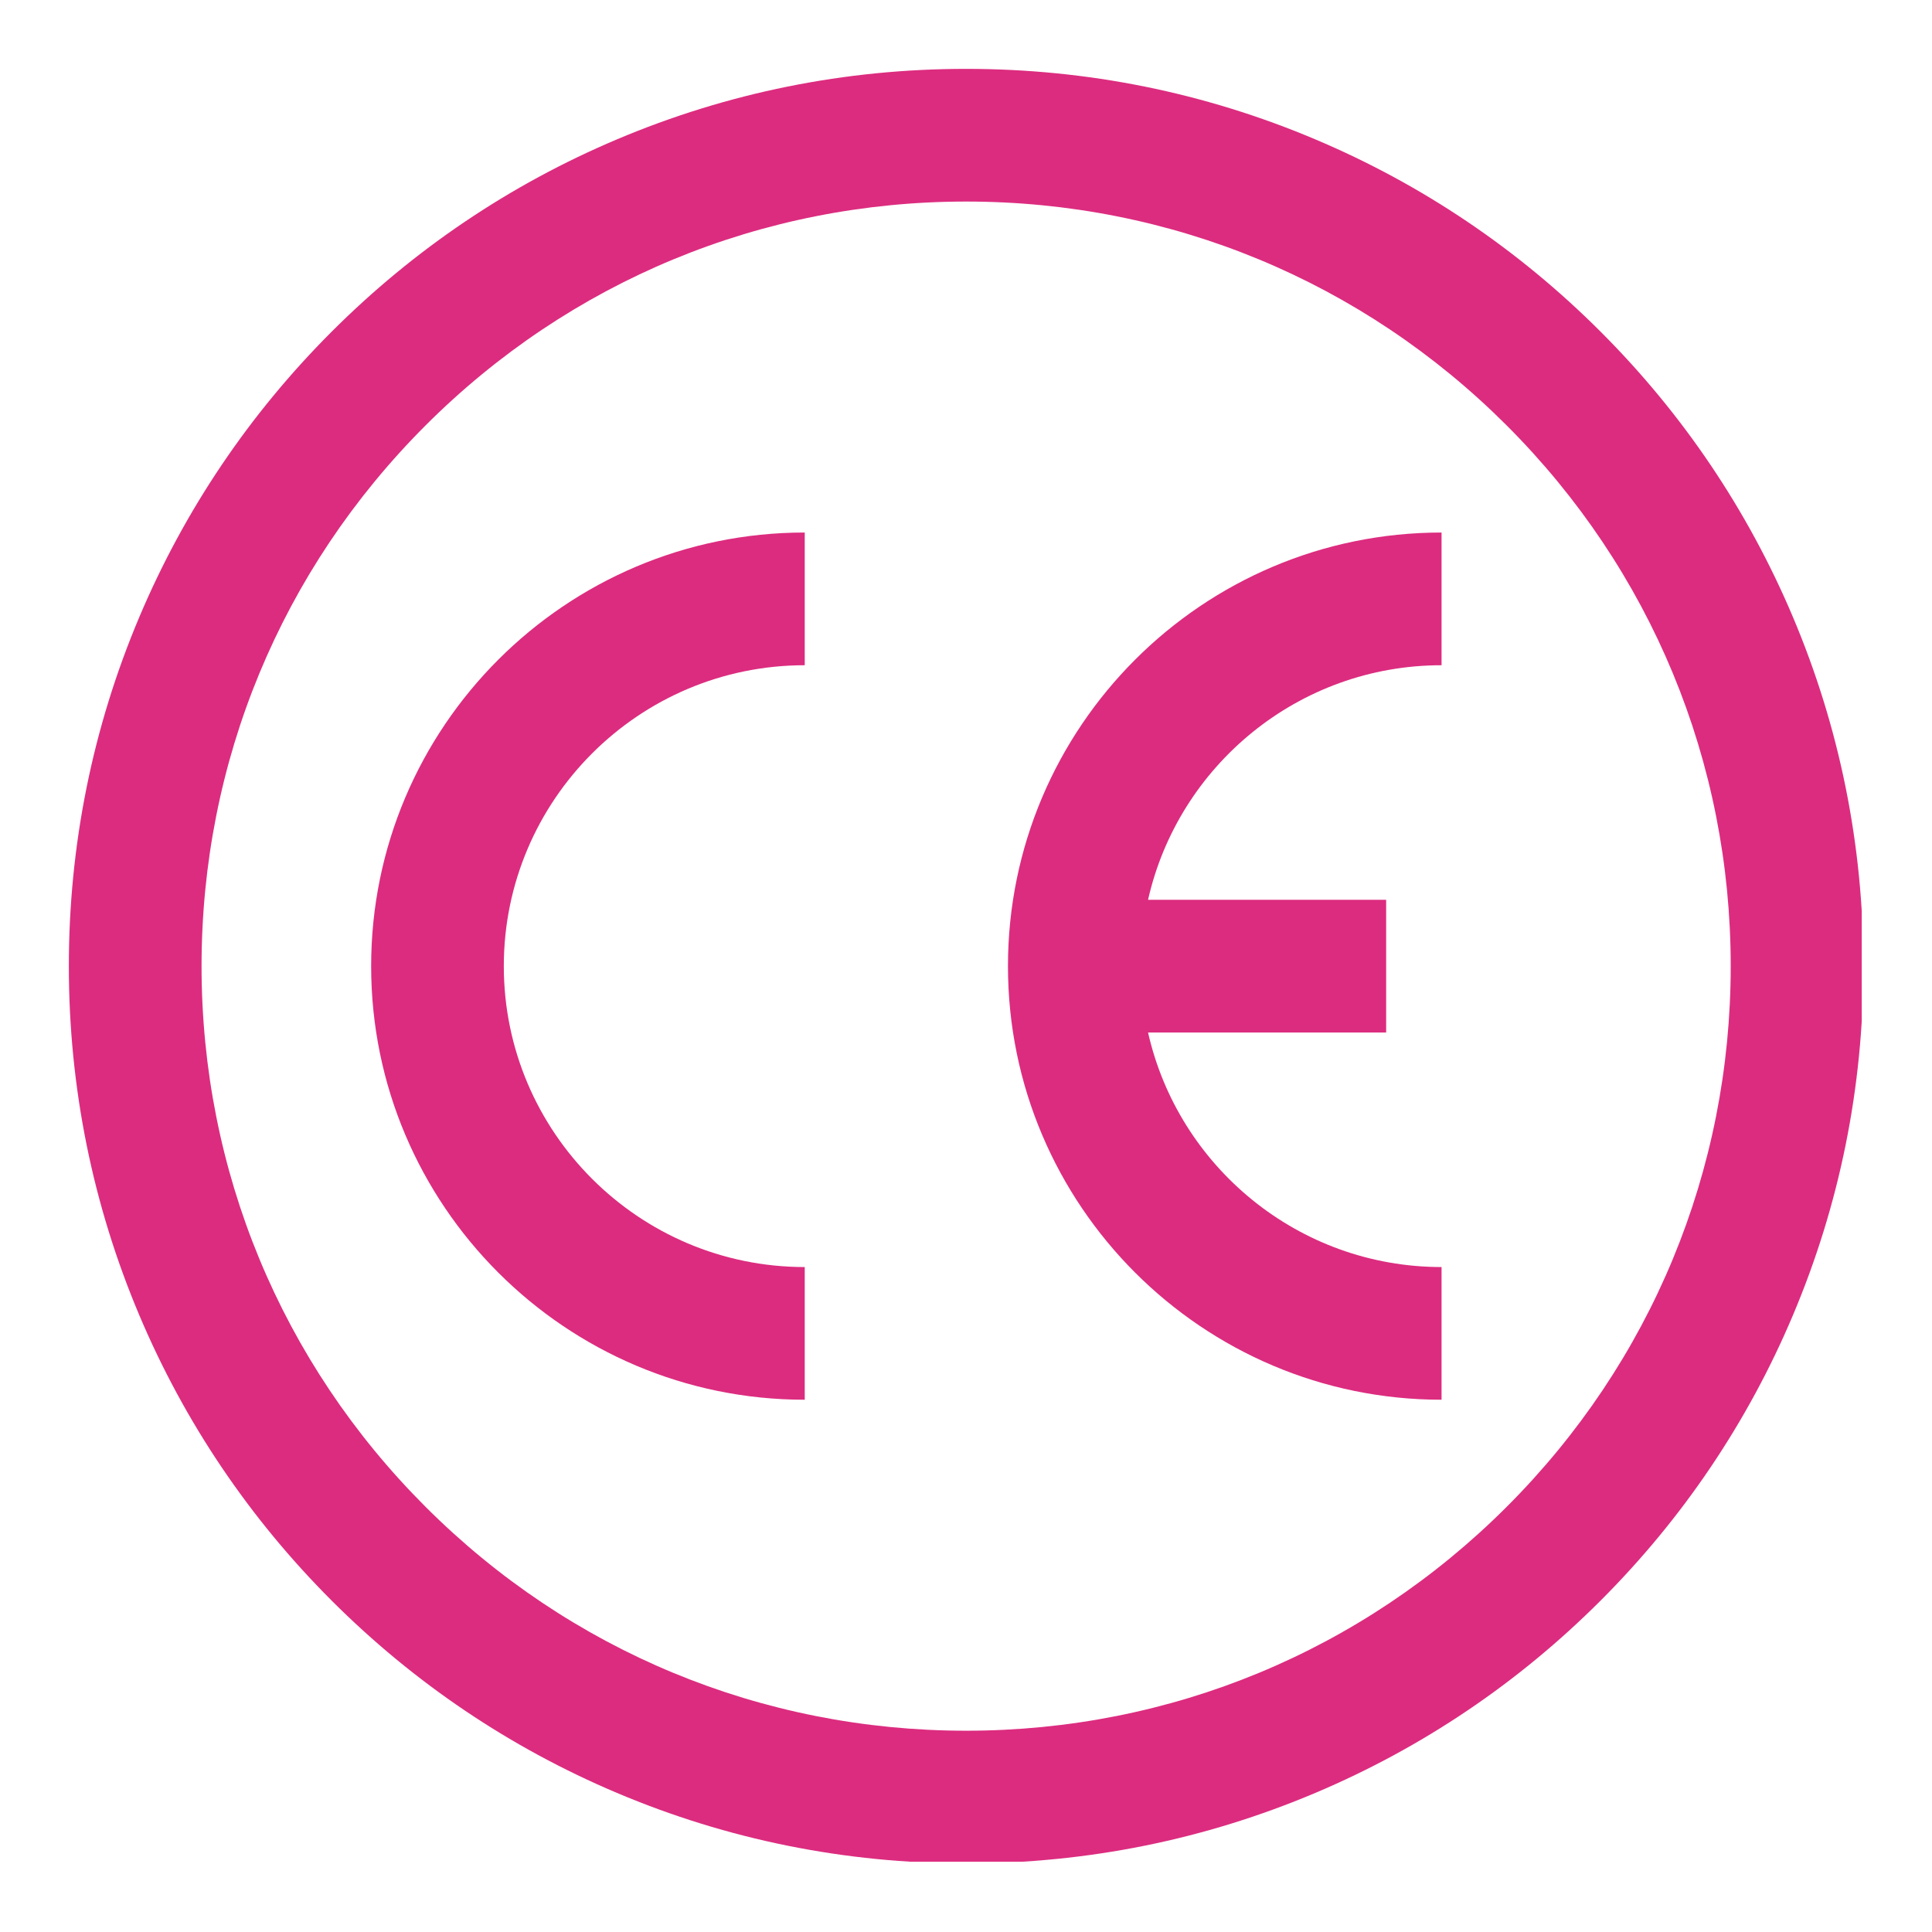 <svg xmlns="http://www.w3.org/2000/svg" xmlns:xlink="http://www.w3.org/1999/xlink" width="500" zoomAndPan="magnify" viewBox="0 0 375 375" height="500" preserveAspectRatio="xMidYMid meet" version="1.0"><defs><clipPath id="45ebc82c6b"><path d="M 13.363 13.363 L 361.363 13.363 L 361.363 361.363 L 13.363 361.363 Z M 13.363 13.363 " clip-rule="nonzero"/></clipPath></defs><path fill="#dc2c7f" d="M 72.039 187.527 C 72.039 233.934 109.789 271.688 156.199 271.688 L 156.199 245.934 C 123.992 245.934 97.789 219.73 97.789 187.527 C 97.789 155.32 123.992 129.121 156.199 129.121 L 156.199 103.363 C 109.789 103.363 72.039 141.121 72.039 187.527 " fill-opacity="1" fill-rule="nonzero"/><path fill="#dc2c7f" d="M 279.805 129.121 L 279.805 103.363 C 233.398 103.363 195.645 141.121 195.645 187.527 C 195.645 233.934 233.398 271.688 279.805 271.688 L 279.805 245.934 C 252.023 245.934 228.715 226.434 222.836 200.406 L 269.051 200.406 L 269.051 174.648 L 222.836 174.648 C 228.715 148.617 252.023 129.121 279.805 129.121 " fill-opacity="1" fill-rule="nonzero"/><g clip-path="url(#45ebc82c6b)"><path fill="#dc2c7f" d="M 187.527 39.121 C 147.883 39.121 110.617 54.559 82.586 82.59 C 54.555 110.621 39.121 147.883 39.121 187.527 C 39.121 227.168 54.555 264.438 82.586 292.461 C 110.617 320.496 147.883 335.93 187.527 335.93 C 227.164 335.93 264.434 320.496 292.461 292.461 C 320.492 264.438 335.93 227.168 335.93 187.527 C 335.93 147.883 320.492 110.621 292.461 82.59 C 264.434 54.559 227.164 39.121 187.527 39.121 Z M 187.527 361.688 C 164.02 361.688 141.211 357.082 119.727 347.996 C 98.992 339.223 80.367 326.668 64.375 310.676 C 48.387 294.684 35.828 276.062 27.055 255.32 C 17.973 233.84 13.363 211.031 13.363 187.527 C 13.363 164.023 17.973 141.211 27.055 119.73 C 35.828 98.992 48.387 80.367 64.375 64.379 C 80.367 48.387 98.992 35.828 119.727 27.059 C 141.211 17.973 164.02 13.367 187.527 13.367 C 211.031 13.367 233.84 17.973 255.32 27.059 C 276.062 35.828 294.684 48.387 310.676 64.379 C 326.668 80.367 339.219 98.992 347.992 119.73 C 357.078 141.211 361.684 164.023 361.684 187.527 C 361.684 211.031 357.078 233.84 347.992 255.32 C 339.219 276.062 326.668 294.684 310.676 310.676 C 294.684 326.668 276.062 339.223 255.32 347.996 C 233.84 357.082 211.031 361.688 187.527 361.688 " fill-opacity="1" fill-rule="nonzero"/></g></svg>